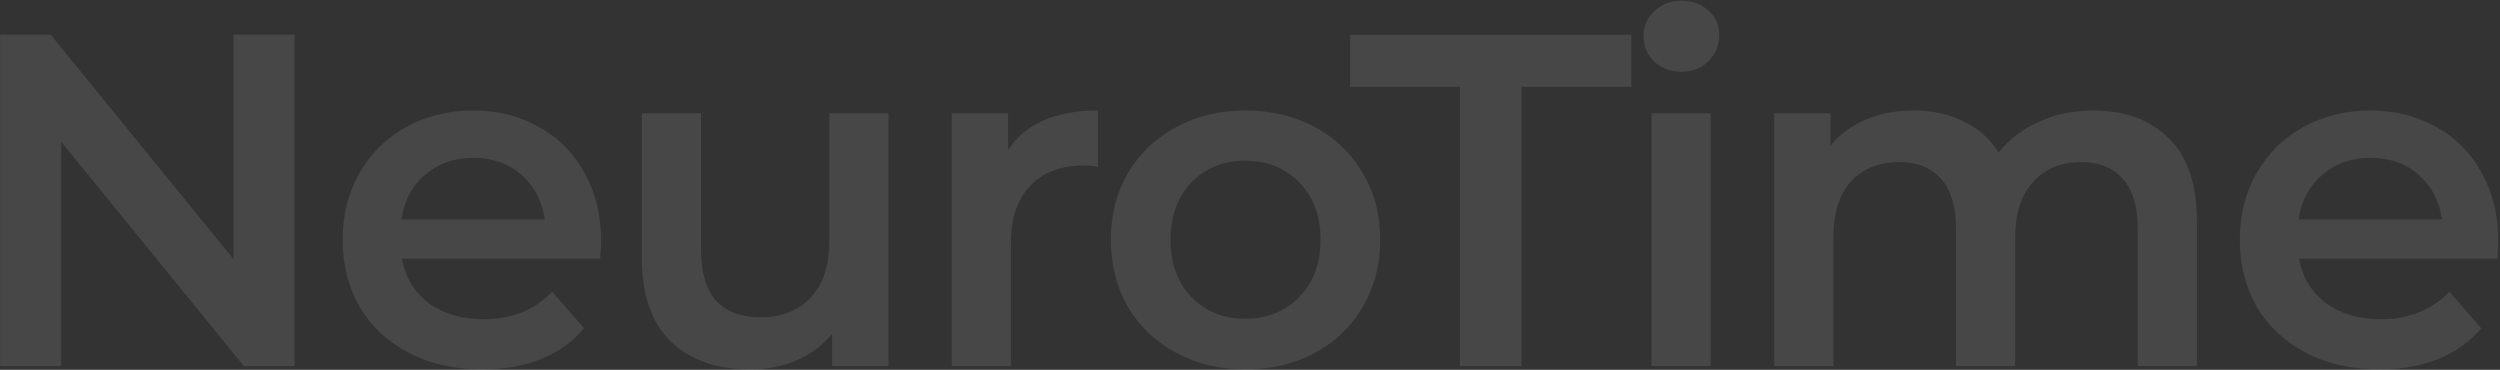 <?xml version="1.0" encoding="UTF-8"?> <svg xmlns="http://www.w3.org/2000/svg" width="1352" height="200" viewBox="0 0 1352 200" fill="none"><rect x="0" y="0" width="1352" height="200" fill="#333333" stroke="none"/><path d="M159.296 18.8V198H131.904L33.088 76.656V198H0.064V18.8H27.456L126.272 140.144V18.8H159.296Z" fill="white" fill-opacity="0.1"></path><path d="M325.074 130.416C325.074 132.635 324.903 135.792 324.562 139.888H217.298C219.175 149.958 224.039 157.979 231.89 163.952C239.911 169.755 249.81 172.656 261.586 172.656C276.605 172.656 288.978 167.707 298.706 157.808L315.858 177.52C309.714 184.859 301.949 190.406 292.562 194.16C283.175 197.915 272.594 199.792 260.818 199.792C245.799 199.792 232.573 196.805 221.138 190.832C209.703 184.859 200.829 176.581 194.514 166C188.37 155.248 185.298 143.131 185.298 129.648C185.298 116.336 188.285 104.389 194.258 93.808C200.402 83.056 208.85 74.694 219.602 68.72C230.354 62.747 242.471 59.76 255.954 59.76C269.266 59.76 281.127 62.747 291.538 68.72C302.119 74.523 310.311 82.8 316.114 93.552C322.087 104.133 325.074 116.422 325.074 130.416ZM255.954 85.36C245.714 85.36 237.01 88.432 229.842 94.576C222.845 100.549 218.578 108.571 217.042 118.64H294.61C293.245 108.741 289.063 100.72 282.066 94.576C275.069 88.432 266.365 85.36 255.954 85.36Z" fill="white" fill-opacity="0.1"></path><path d="M480.484 61.296V198H450.02V180.592C444.9 186.736 438.5 191.515 430.82 194.928C423.14 198.171 414.863 199.792 405.988 199.792C387.727 199.792 373.305 194.758 362.724 184.688C352.313 174.448 347.108 159.344 347.108 139.376V61.296H379.108V135.024C379.108 147.312 381.839 156.528 387.3 162.672C392.932 168.645 400.868 171.632 411.108 171.632C422.543 171.632 431.588 168.133 438.244 161.136C445.071 153.968 448.484 143.728 448.484 130.416V61.296H480.484Z" fill="white" fill-opacity="0.1"></path><path d="M545.166 81.264C554.382 66.928 570.595 59.76 593.806 59.76V90.224C591.075 89.712 588.601 89.456 586.382 89.456C573.923 89.456 564.195 93.126 557.198 100.464C550.201 107.632 546.702 118.043 546.702 131.696V198H514.702V61.296H545.166V81.264Z" fill="white" fill-opacity="0.1"></path><path d="M673.462 199.792C659.638 199.792 647.179 196.805 636.086 190.832C624.993 184.859 616.289 176.581 609.974 166C603.83 155.248 600.758 143.131 600.758 129.648C600.758 116.165 603.83 104.133 609.974 93.552C616.289 82.971 624.993 74.694 636.086 68.72C647.179 62.747 659.638 59.76 673.462 59.76C687.457 59.76 700.001 62.747 711.094 68.72C722.187 74.694 730.806 82.971 736.95 93.552C743.265 104.133 746.422 116.165 746.422 129.648C746.422 143.131 743.265 155.248 736.95 166C730.806 176.581 722.187 184.859 711.094 190.832C700.001 196.805 687.457 199.792 673.462 199.792ZM673.462 172.4C685.238 172.4 694.966 168.475 702.646 160.624C710.326 152.773 714.166 142.448 714.166 129.648C714.166 116.848 710.326 106.523 702.646 98.672C694.966 90.822 685.238 86.896 673.462 86.896C661.686 86.896 651.958 90.822 644.278 98.672C636.769 106.523 633.014 116.848 633.014 129.648C633.014 142.448 636.769 152.773 644.278 160.624C651.958 168.475 661.686 172.4 673.462 172.4Z" fill="white" fill-opacity="0.1"></path><path d="M789.516 46.96H730.124V18.8H882.188V46.96H822.796V198H789.516V46.96Z" fill="white" fill-opacity="0.1"></path><path d="M893.162 61.296H925.162V198H893.162V61.296ZM909.29 38.768C903.487 38.768 898.623 36.976 894.698 33.392C890.773 29.637 888.81 25.029 888.81 19.568C888.81 14.107 890.773 9.584 894.698 6C898.623 2.245 903.487 0.368 909.29 0.368C915.093 0.368 919.957 2.16 923.882 5.744C927.807 9.158 929.77 13.509 929.77 18.8C929.77 24.432 927.807 29.211 923.882 33.136C920.127 36.891 915.263 38.768 909.29 38.768Z" fill="white" fill-opacity="0.1"></path><path d="M1132.03 59.76C1149.26 59.76 1162.92 64.795 1172.99 74.864C1183.06 84.763 1188.09 99.696 1188.09 119.664V198H1156.09V123.76C1156.09 111.813 1153.44 102.854 1148.15 96.88C1142.86 90.736 1135.27 87.664 1125.37 87.664C1114.62 87.664 1106 91.248 1099.51 98.416C1093.03 105.413 1089.79 115.483 1089.79 128.624V198H1057.79V123.76C1057.79 111.813 1055.14 102.854 1049.85 96.88C1044.56 90.736 1036.96 87.664 1027.07 87.664C1016.14 87.664 1007.44 91.163 1000.95 98.16C994.639 105.158 991.482 115.312 991.482 128.624V198H959.482V61.296H989.946V78.704C995.066 72.56 1001.47 67.867 1009.15 64.624C1016.83 61.382 1025.36 59.76 1034.75 59.76C1044.99 59.76 1054.03 61.723 1061.88 65.648C1069.9 69.403 1076.22 75.035 1080.83 82.544C1086.46 75.376 1093.71 69.829 1102.59 65.904C1111.46 61.808 1121.27 59.76 1132.03 59.76Z" fill="white" fill-opacity="0.1"></path><path d="M1351.06 130.416C1351.06 132.635 1350.89 135.792 1350.55 139.888H1243.29C1245.17 149.958 1250.03 157.979 1257.88 163.952C1265.9 169.755 1275.8 172.656 1287.58 172.656C1302.59 172.656 1314.97 167.707 1324.7 157.808L1341.85 177.52C1335.7 184.859 1327.94 190.406 1318.55 194.16C1309.17 197.915 1298.58 199.792 1286.81 199.792C1271.79 199.792 1258.56 196.805 1247.13 190.832C1235.69 184.859 1226.82 176.581 1220.5 166C1214.36 155.248 1211.29 143.131 1211.29 129.648C1211.29 116.336 1214.27 104.389 1220.25 93.808C1226.39 83.056 1234.84 74.694 1245.59 68.72C1256.34 62.747 1268.46 59.76 1281.94 59.76C1295.26 59.76 1307.12 62.747 1317.53 68.72C1328.11 74.523 1336.3 82.8 1342.1 93.552C1348.08 104.133 1351.06 116.422 1351.06 130.416ZM1281.94 85.36C1271.7 85.36 1263 88.432 1255.83 94.576C1248.83 100.549 1244.57 108.571 1243.03 118.64H1320.6C1319.23 108.741 1315.05 100.72 1308.06 94.576C1301.06 88.432 1292.35 85.36 1281.94 85.36Z" fill="white" fill-opacity="0.1"></path></svg> 